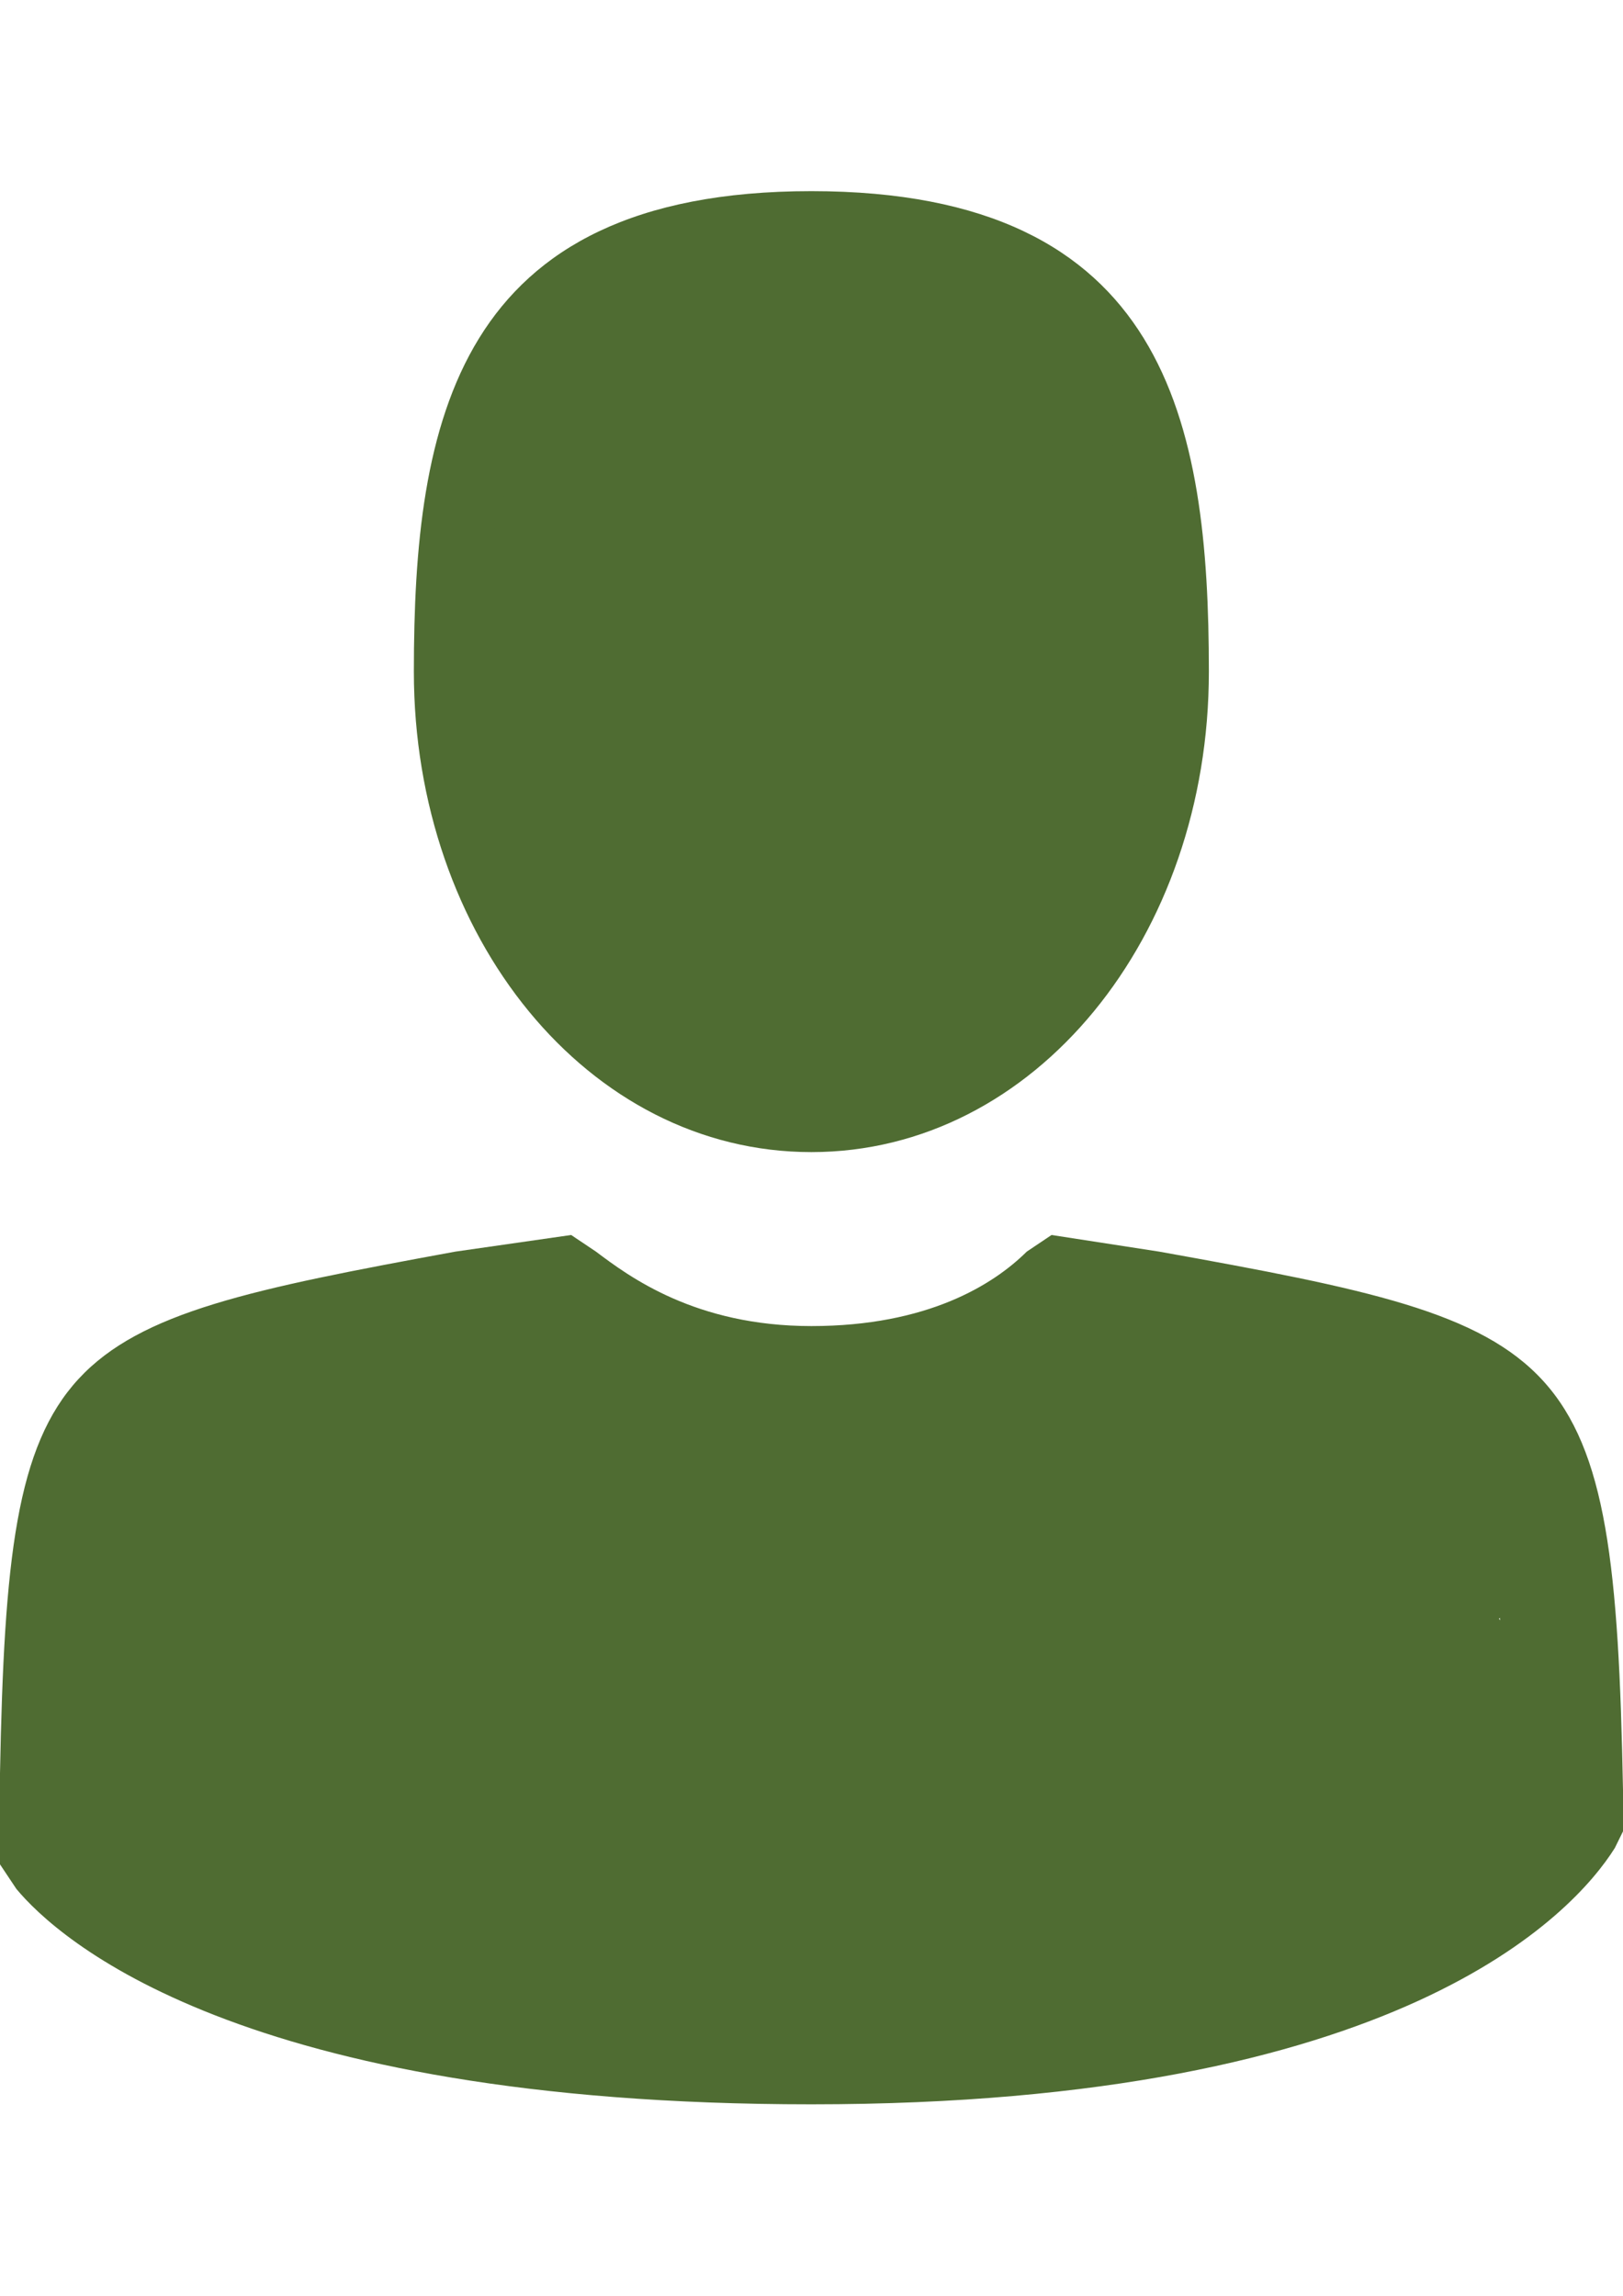 <?xml version="1.0" encoding="utf-8"?>
<!-- Generator: Adobe Illustrator 18.0.0, SVG Export Plug-In . SVG Version: 6.00 Build 0)  -->
<!DOCTYPE svg PUBLIC "-//W3C//DTD SVG 1.1//EN" "http://www.w3.org/Graphics/SVG/1.1/DTD/svg11.dtd">
<svg version="1.1" id="Layer_1" xmlns="http://www.w3.org/2000/svg" xmlns:xlink="http://www.w3.org/1999/xlink" x="0px" y="0px"
	 viewBox="0 0 595.3 841.9" enable-background="new 0 0 595.3 841.9" xml:space="preserve">
<g>
	<g>
		<path fill="#4F6C32" d="M297.6,422.5c-82,0-145.8-79-145.8-176.2c0-91.1,15.2-176.2,145.8-176.2s145.8,85,145.8,176.2
			C443.4,343.5,379.6,422.5,297.6,422.5z M297.6,112.7c-79,0-103.3,30.4-103.3,133.6c0,72.9,45.6,133.6,103.3,133.6
			s103.3-60.7,103.3-133.6C400.9,143,376.6,112.7,297.6,112.7z"/>
	</g>
	<g>
		<path fill="#4F6C32" d="M297.6,771.7c-209.6,0-276.4-60.7-291.6-79L0,683.7v-33.4c3-157.9,18.2-164,167-191.3l42.5-6.1l9.1,6.1
			c12.1,9.1,36.4,27.3,79,27.3s66.8-15.2,79-27.3l9.1-6.1l39.5,6.1c151.9,27.3,167,33.4,170.1,197.4v15.2l-3,6.1
			C577.1,701.9,513.3,771.7,297.6,771.7z M42.5,668.5c18.2,15.2,82,60.7,255.1,60.7c179.2,0,239.9-51.6,255.1-66.8v-3
			c-3-133.6-3-133.6-133.6-154.9l-21.3-3c-18.2,12.1-51.6,30.4-100.2,30.4s-82-15.2-100.2-30.4l-21.3,3
			C45.6,525.7,45.6,525.7,42.5,653.3V668.5z"/>
	</g>
</g>
<ellipse fill="#4F6C32" cx="300.5" cy="240.9" rx="125.5" ry="151"/>
<ellipse fill="#4F6C32" cx="187.5" cy="246.6" rx="15.5" ry="0.3"/>
<ellipse fill="#4F6C32" cx="299" cy="567.5" rx="266" ry="78.4"/>
<ellipse fill="#4F6C32" cx="293" cy="631.4" rx="272" ry="114.5"/>
<ellipse fill="#4F6C32" cx="295.3" cy="545.8" rx="2.3" ry="14"/>
</svg>
